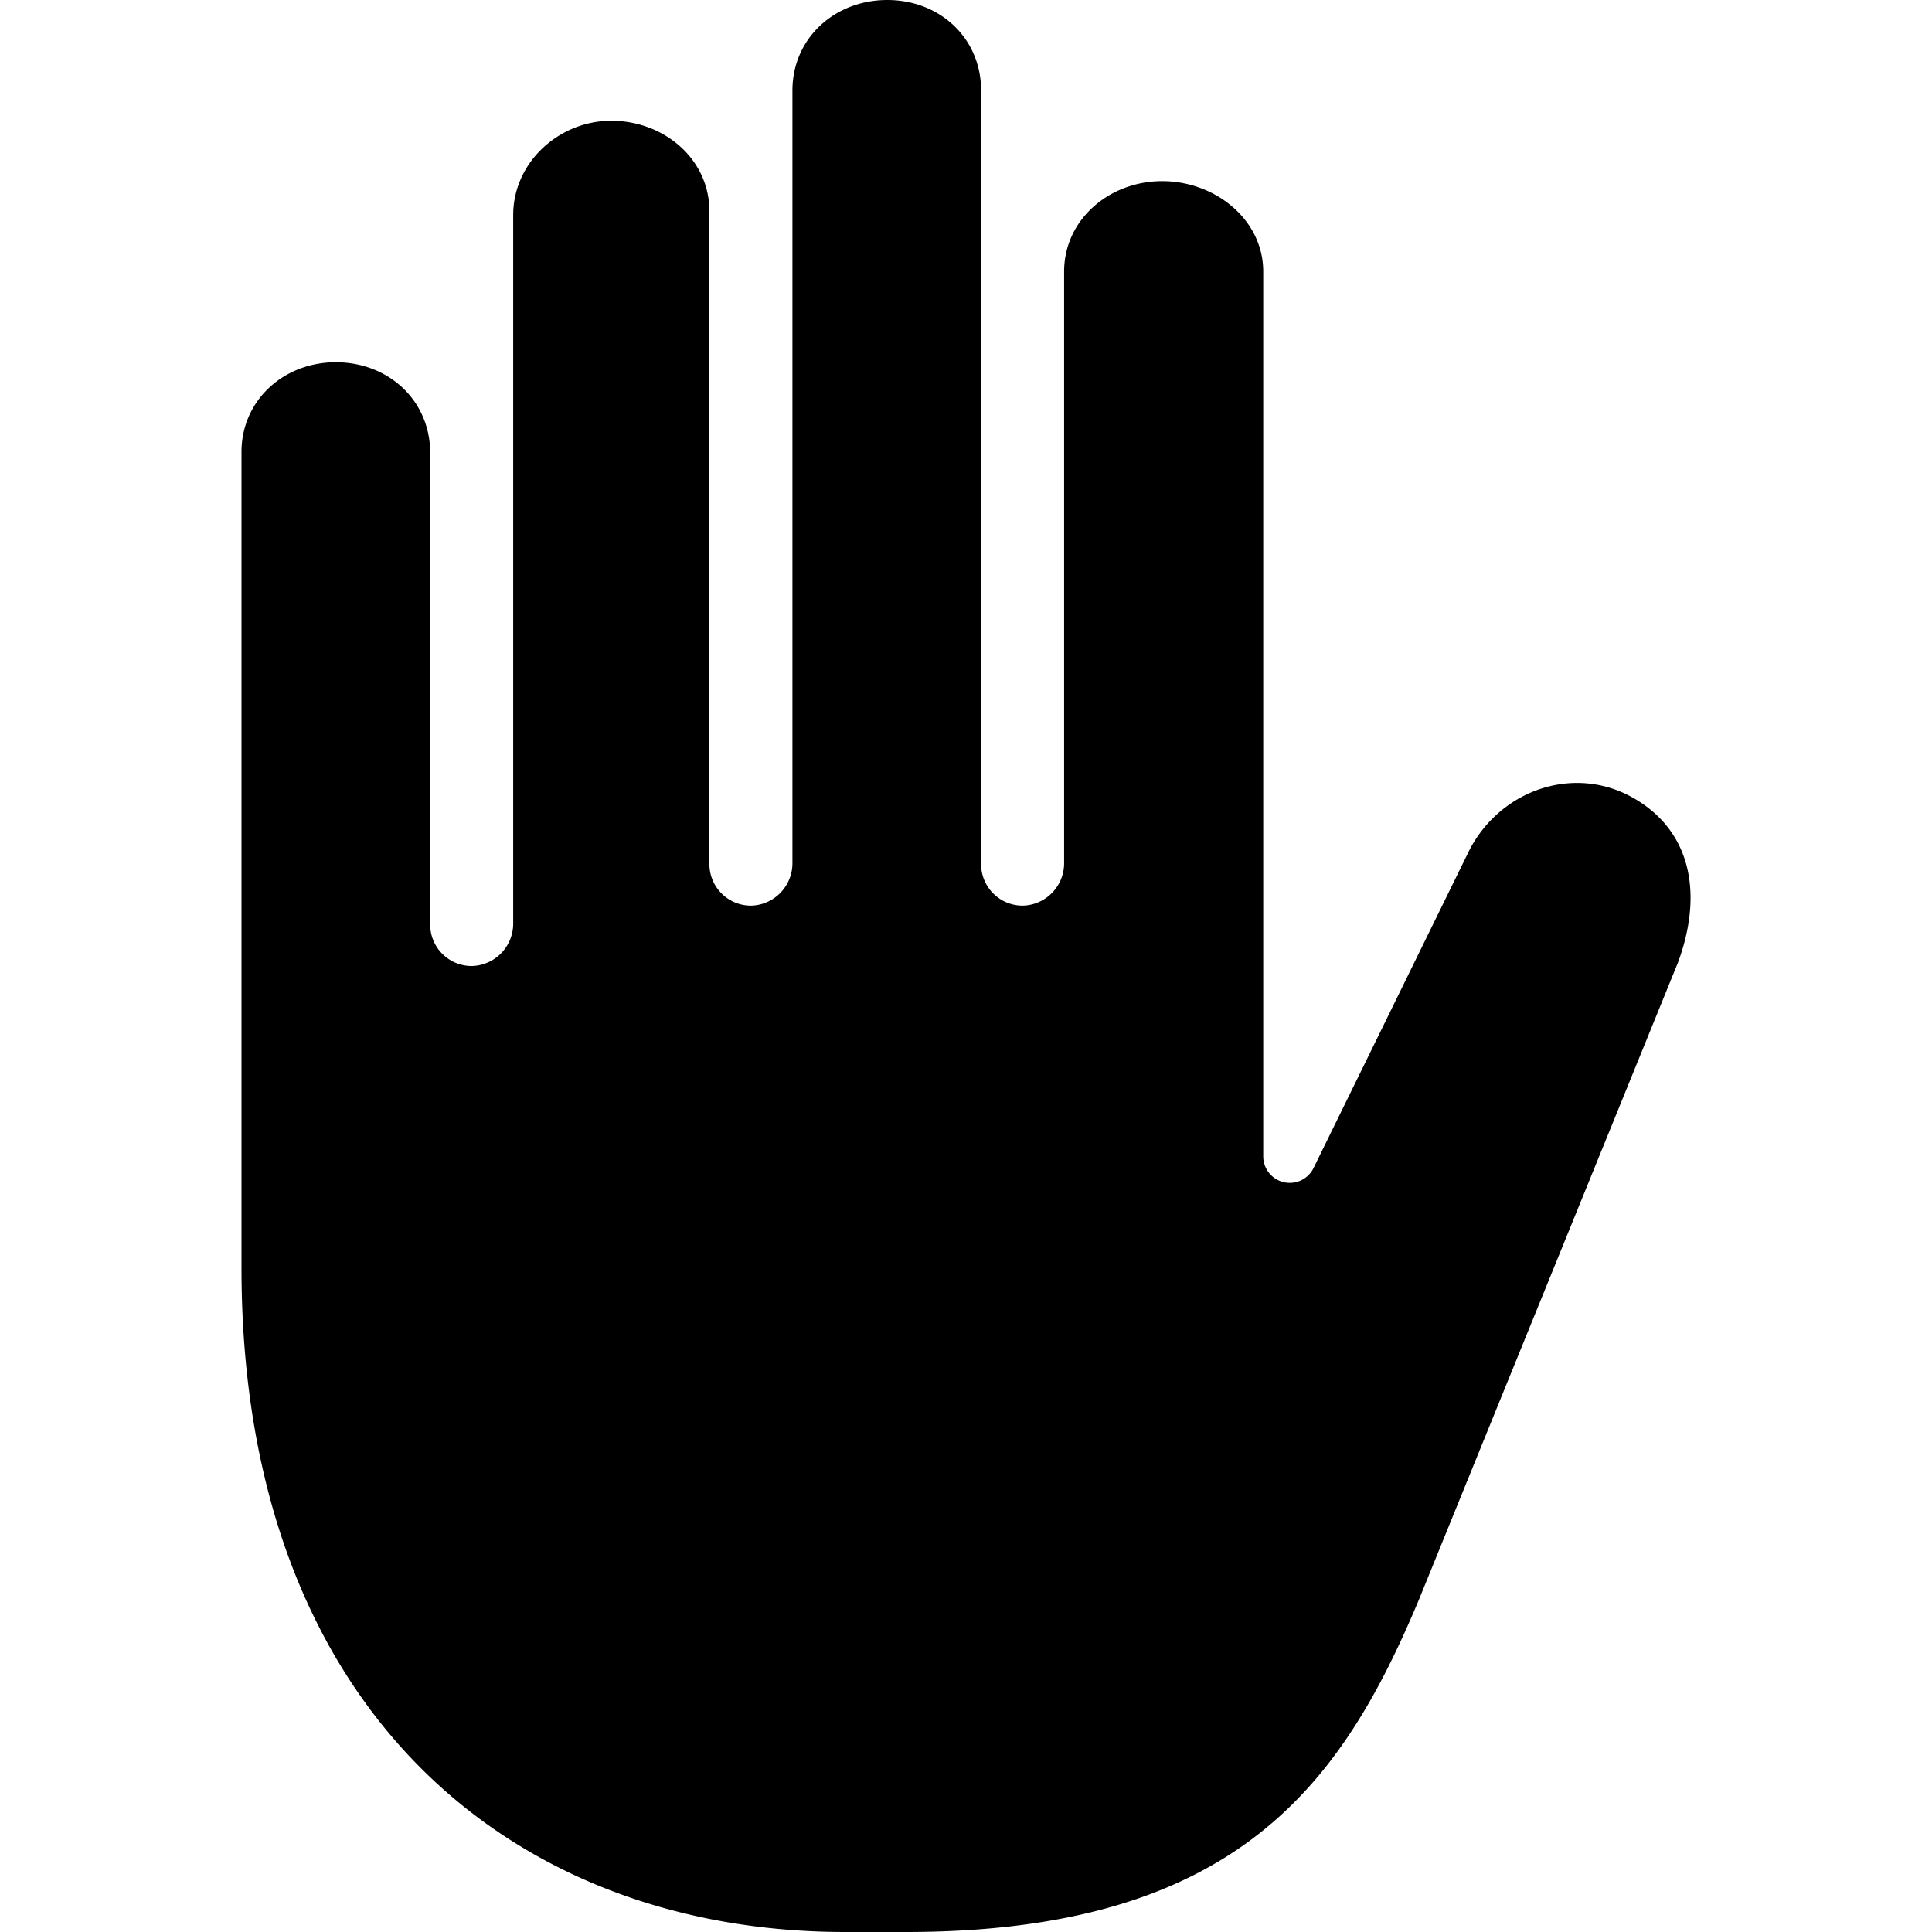 <svg xmlns="http://www.w3.org/2000/svg" width="512" height="512" viewBox="0 0 512 512"><path d="M432.8,211.44h0c-15.52-8.82-34.91-2.28-43.31,13.68l-41.38,84.41a7,7,0,0,1-8.93,3.43h0a7,7,0,0,1-4.41-6.52V72c0-13.91-12.85-24-26.77-24s-26,10.09-26,24V228.64A11.24,11.24,0,0,1,271.21,240,11,11,0,0,1,260,229V24c0-13.91-10.94-24-24.86-24S210,10.09,210,24V228.64A11.24,11.24,0,0,1,199.21,240,11,11,0,0,1,188,229V56c0-13.91-12.08-24-26-24s-26,11.09-26,25V244.64A11.24,11.24,0,0,1,125.21,256,11,11,0,0,1,114,245V120c0-13.91-11.08-24-25-24s-25.12,10.22-25,24V336c0,117.41,72,176,160,176h16c88,0,115.71-39.6,136-88l68.71-169C451.33,237,448.31,220.25,432.8,211.44Z"/></svg>